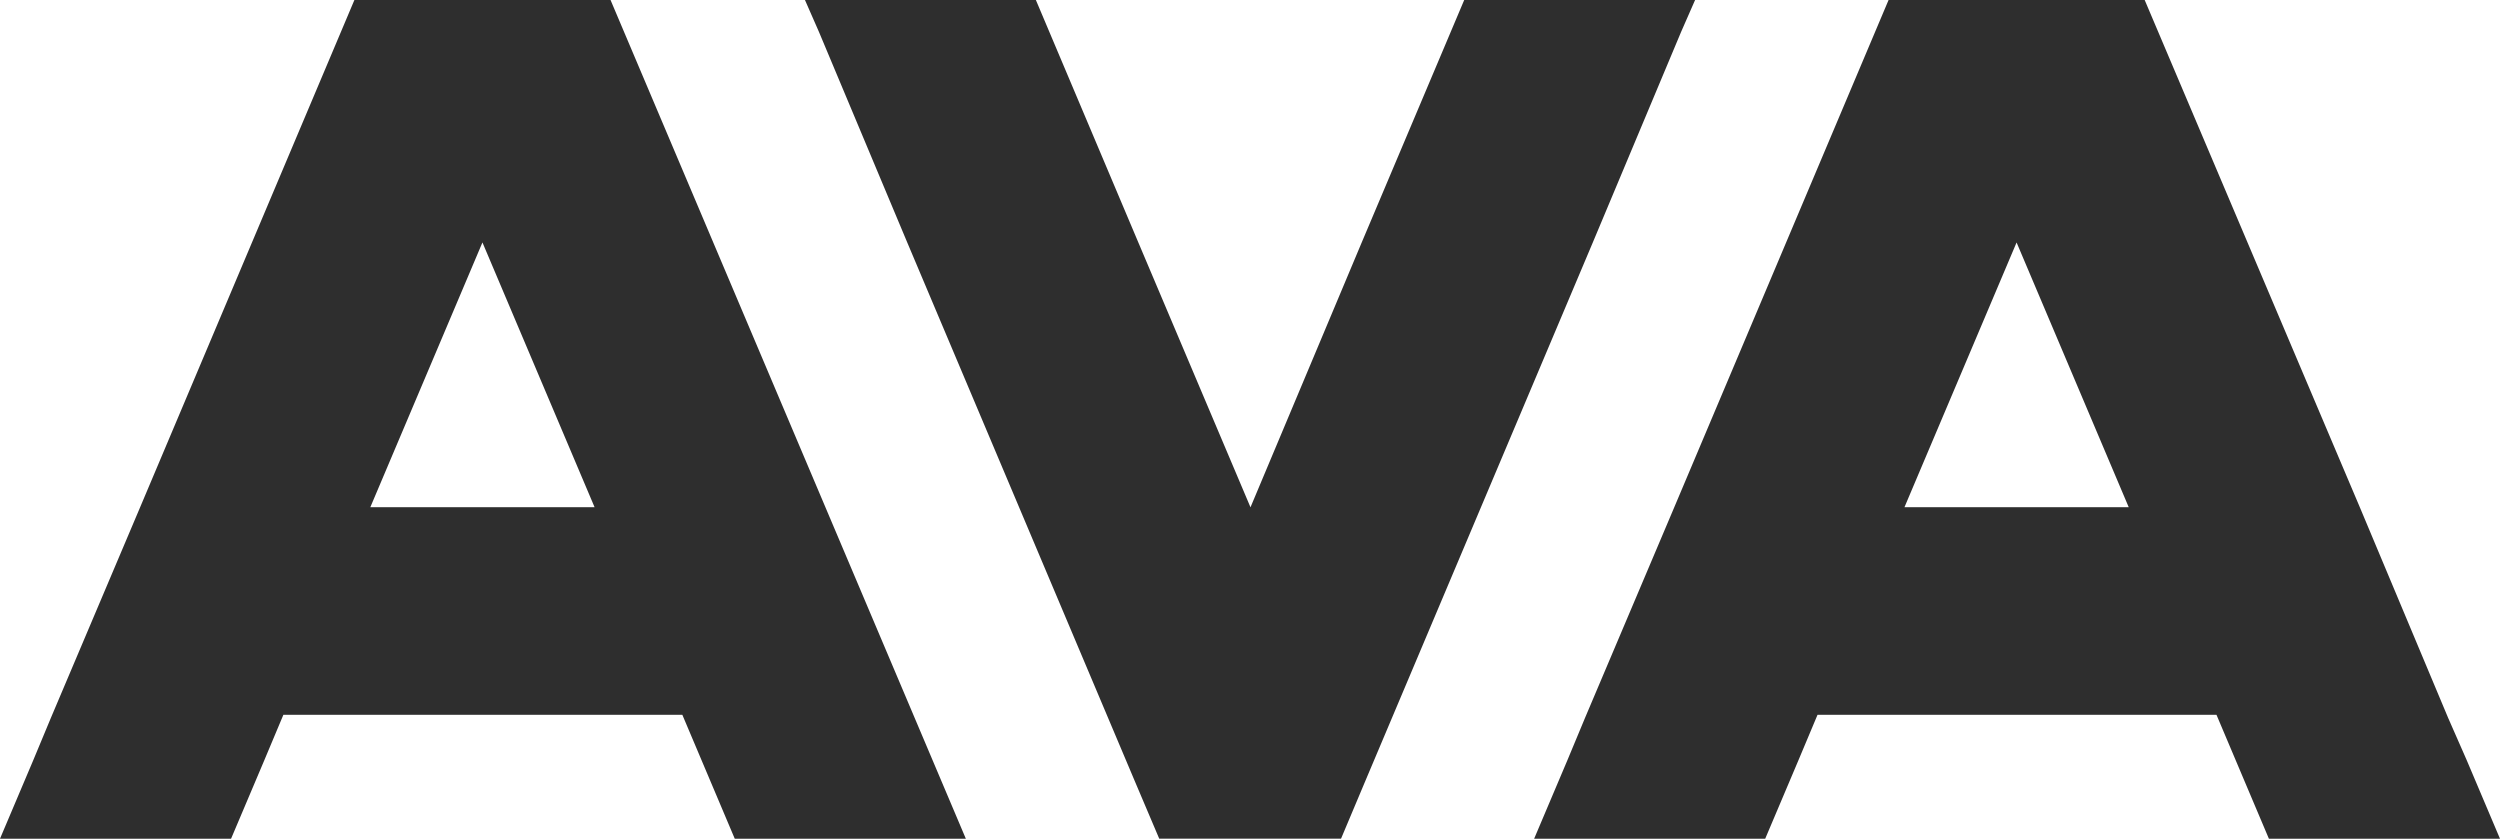 <?xml version="1.0" encoding="UTF-8"?> <svg xmlns="http://www.w3.org/2000/svg" width="250" height="84" viewBox="0 0 250 84" fill="none"><g clip-path="url(#clip0_53_2)"><path d="M159.294 24.215L168.111 3.187L169.509 0H146.421L136.185 24.215L125.049 50.73L113.82 24.215L103.587 0H80.496L81.894 3.187L90.711 24.215L113.449 78.042L115.923 83.869H134.103L136.556 78.042L159.294 24.215Z" fill="#2E2E2E"></path><path d="M38.771 46.614L48.244 24.244L59.458 50.72H37.033L38.769 46.619L38.771 46.614ZM61.054 0H35.44L13.999 50.759L5.089 71.787L3.329 76.015L0 83.871H23.107L26.435 76.015L28.338 71.48H68.234L72.108 80.637L73.475 83.871H96.584L61.054 0Z" fill="#2E2E2E"></path><path d="M192.185 46.614L201.658 24.247L212.872 50.72H190.447L192.183 46.619L192.185 46.614ZM246.67 76.015L244.813 71.787L235.997 50.759L214.468 0H188.857L167.413 50.759L158.503 71.787L156.743 76.015L153.414 83.871H176.521L179.849 76.015L181.752 71.481H221.648L225.522 80.64L226.889 83.871H249.998L246.67 76.015Z" fill="#2E2E2E"></path></g><defs><clipPath id="clip0_53_2"><rect width="250" height="84" fill="white"></rect></clipPath></defs></svg> 